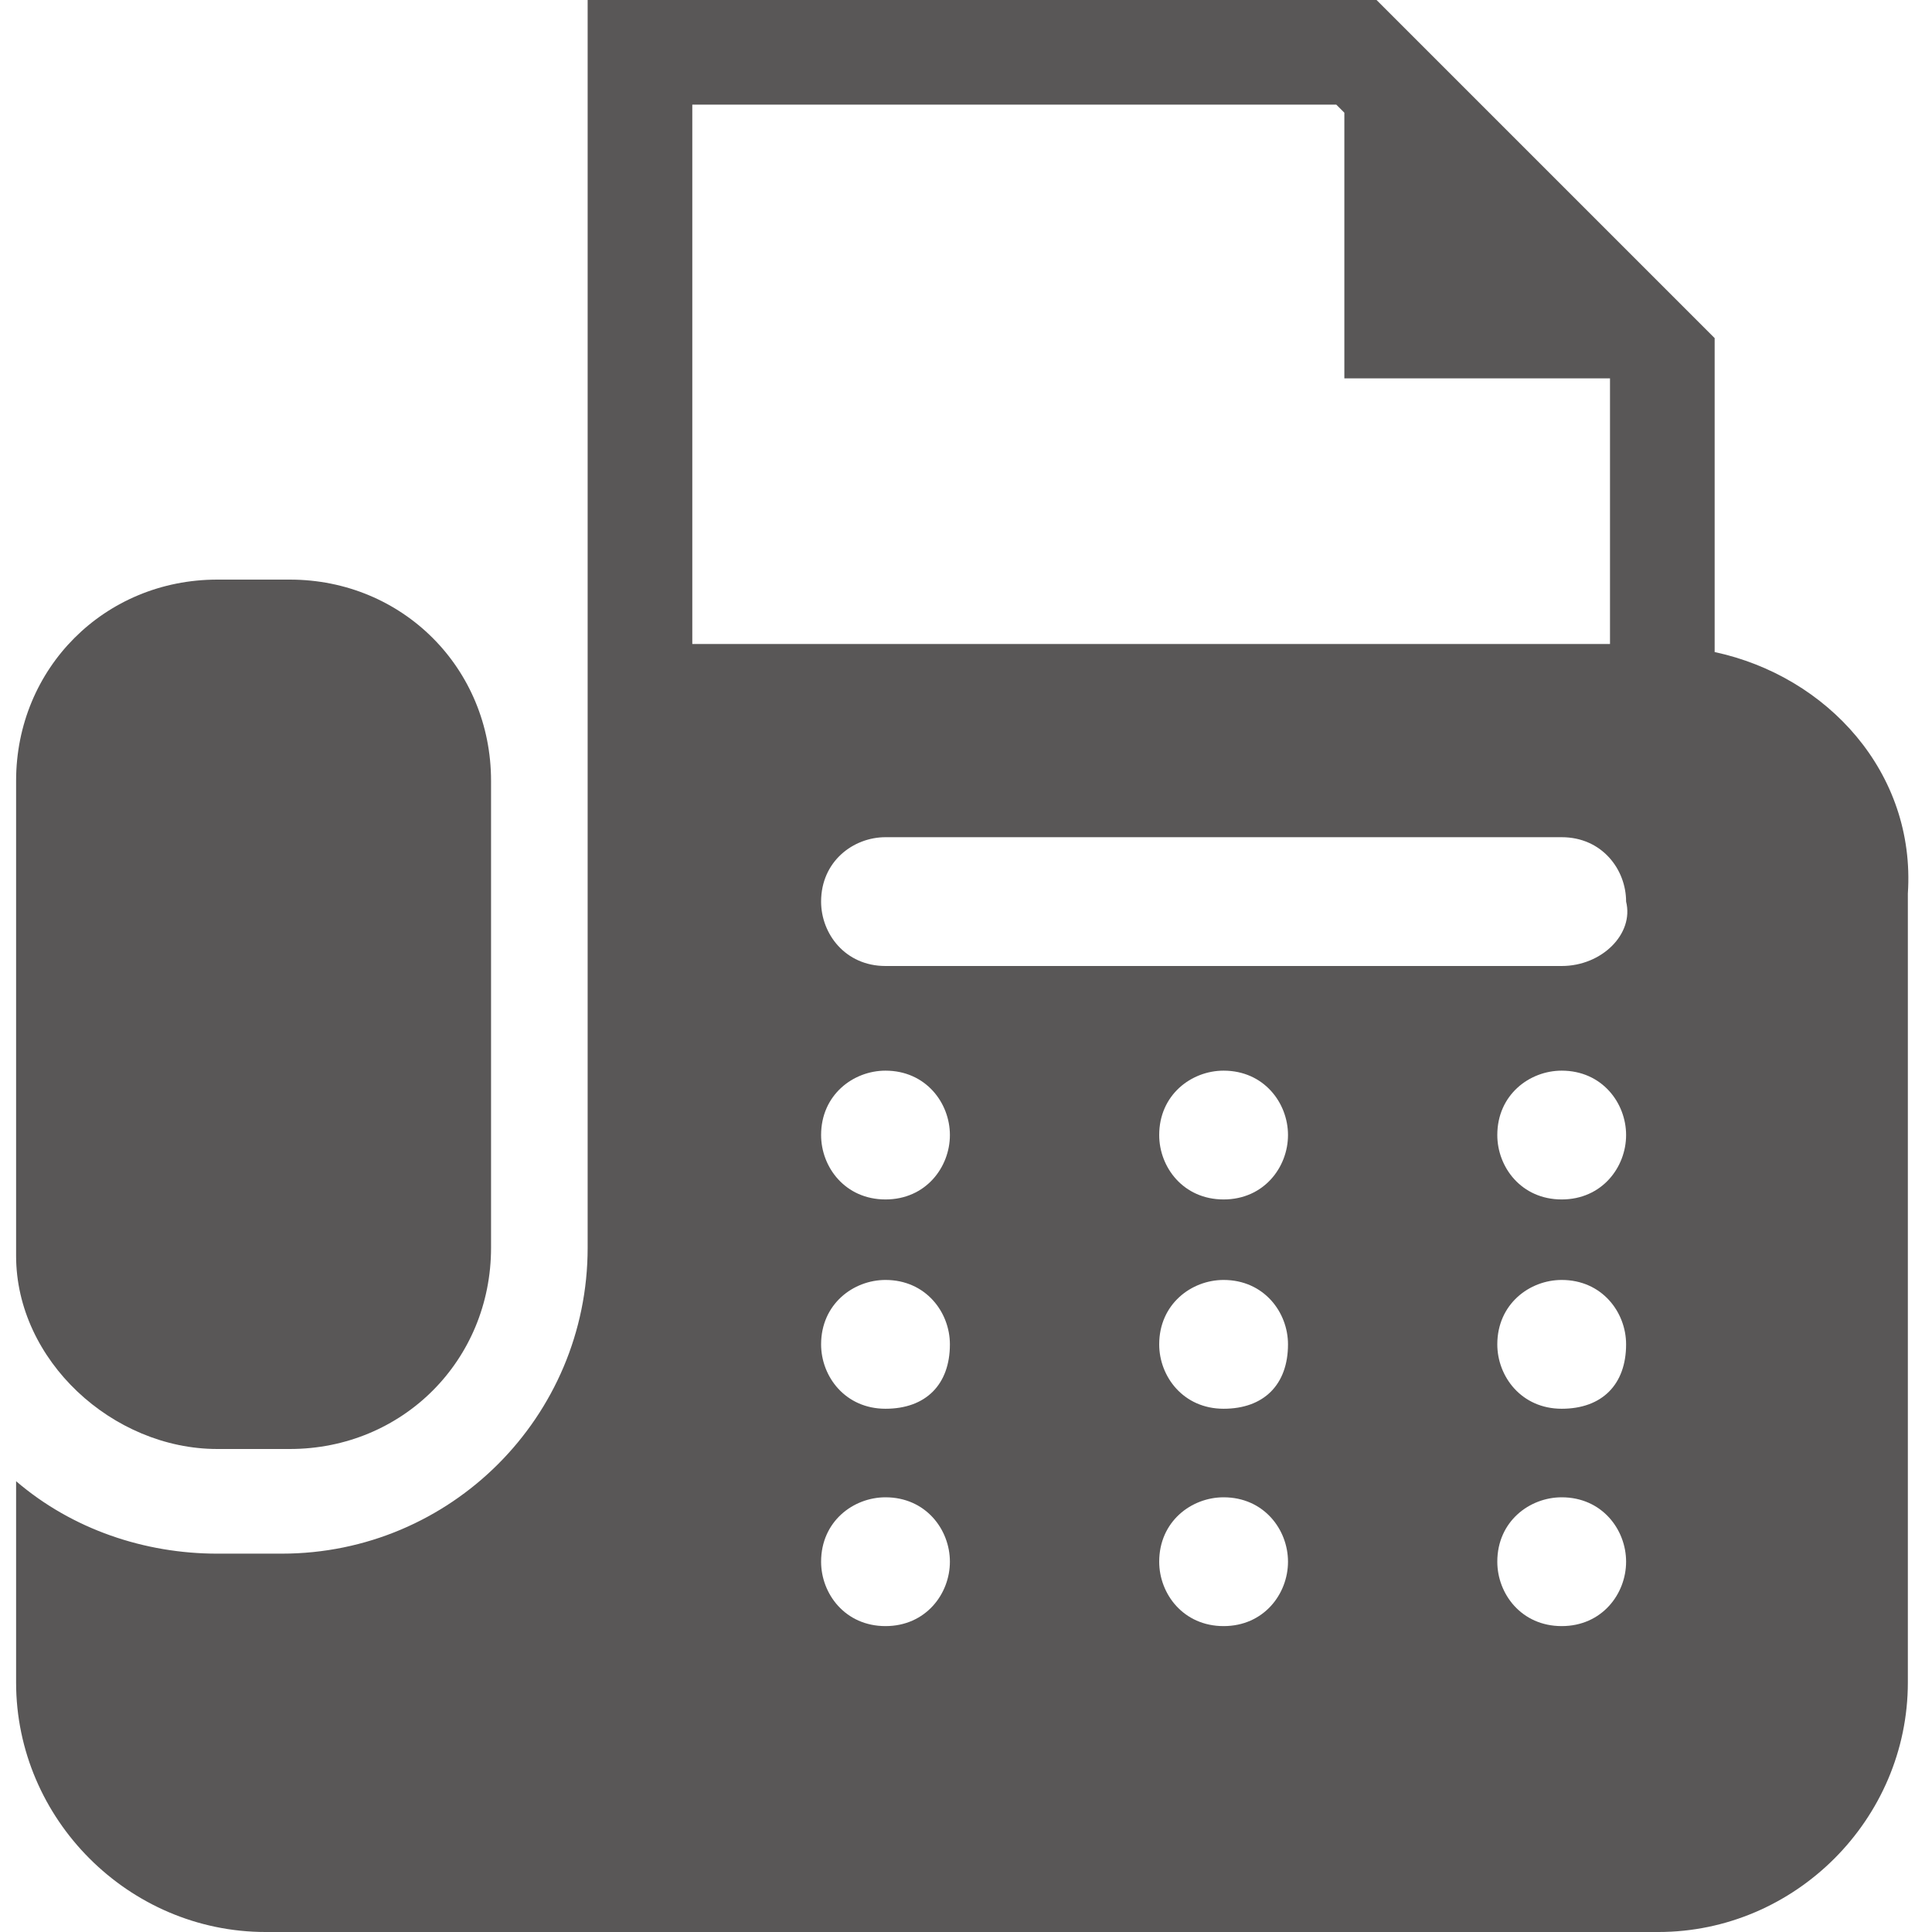 <?xml version="1.0" encoding="utf-8"?>
<!-- Generator: Adobe Illustrator 26.0.3, SVG Export Plug-In . SVG Version: 6.00 Build 0)  -->
<svg version="1.1" id="レイヤー_1" xmlns="http://www.w3.org/2000/svg" xmlns:xlink="http://www.w3.org/1999/xlink" x="0px"
	 y="0px" viewBox="0 0 24 24" style="enable-background:new 0 0 24 24;" xml:space="preserve">
<style type="text/css">
	.st0{fill:#595757;}
</style>
<g>
	<path class="st0" d="M2.7,18h0.9c1.4,0,2.5-1.1,2.5-2.5V9.7c0-1.4-1.1-2.5-2.5-2.5H2.7c-1.4,0-2.5,1.1-2.5,2.5v5.9
		C0.2,16.9,1.4,18,2.7,18z"/>
	<path class="st0" d="M21.3,8.1V4.2L17.1,0h-0.3H7.3v8v1.1v1.3v4.1v1c0,2.1-1.7,3.8-3.8,3.8H2.7c-0.9,0-1.8-0.3-2.5-0.9v2.5
		c0,1.7,1.4,3.1,3.1,3.1h17.3c1.7,0,3.1-1.4,3.1-3.1v-9.8C23.8,9.6,22.7,8.4,21.3,8.1z M8.6,1.3h8l0.1,0.1v3.3H20l0,0V8H8.6V1.3z
		 M11,20.2c-0.5,0-0.8-0.4-0.8-0.8c0-0.5,0.4-0.8,0.8-0.8c0.5,0,0.8,0.4,0.8,0.8C11.8,19.8,11.5,20.2,11,20.2z M11,17.5
		c-0.5,0-0.8-0.4-0.8-0.8c0-0.5,0.4-0.8,0.8-0.8c0.5,0,0.8,0.4,0.8,0.8C11.8,17.2,11.5,17.5,11,17.5z M11,14.9
		c-0.5,0-0.8-0.4-0.8-0.8c0-0.5,0.4-0.8,0.8-0.8c0.5,0,0.8,0.4,0.8,0.8S11.5,14.9,11,14.9z M15.2,20.2c-0.5,0-0.8-0.4-0.8-0.8
		c0-0.5,0.4-0.8,0.8-0.8c0.5,0,0.8,0.4,0.8,0.8C16,19.8,15.7,20.2,15.2,20.2z M15.2,17.5c-0.5,0-0.8-0.4-0.8-0.8
		c0-0.5,0.4-0.8,0.8-0.8c0.5,0,0.8,0.4,0.8,0.8C16,17.2,15.7,17.5,15.2,17.5z M15.2,14.9c-0.5,0-0.8-0.4-0.8-0.8
		c0-0.5,0.4-0.8,0.8-0.8c0.5,0,0.8,0.4,0.8,0.8S15.7,14.9,15.2,14.9z M19.4,20.2c-0.5,0-0.8-0.4-0.8-0.8c0-0.5,0.4-0.8,0.8-0.8
		c0.5,0,0.8,0.4,0.8,0.8C20.2,19.8,19.9,20.2,19.4,20.2z M19.4,17.5c-0.5,0-0.8-0.4-0.8-0.8c0-0.5,0.4-0.8,0.8-0.8
		c0.5,0,0.8,0.4,0.8,0.8C20.2,17.2,19.9,17.5,19.4,17.5z M19.4,14.9c-0.5,0-0.8-0.4-0.8-0.8c0-0.5,0.4-0.8,0.8-0.8
		c0.5,0,0.8,0.4,0.8,0.8C20.2,14.5,19.9,14.9,19.4,14.9z M19.4,12H11c-0.5,0-0.8-0.4-0.8-0.8c0-0.5,0.4-0.8,0.8-0.8h8.4
		c0.5,0,0.8,0.4,0.8,0.8C20.3,11.6,19.9,12,19.4,12z"/>
</g>
</svg>

